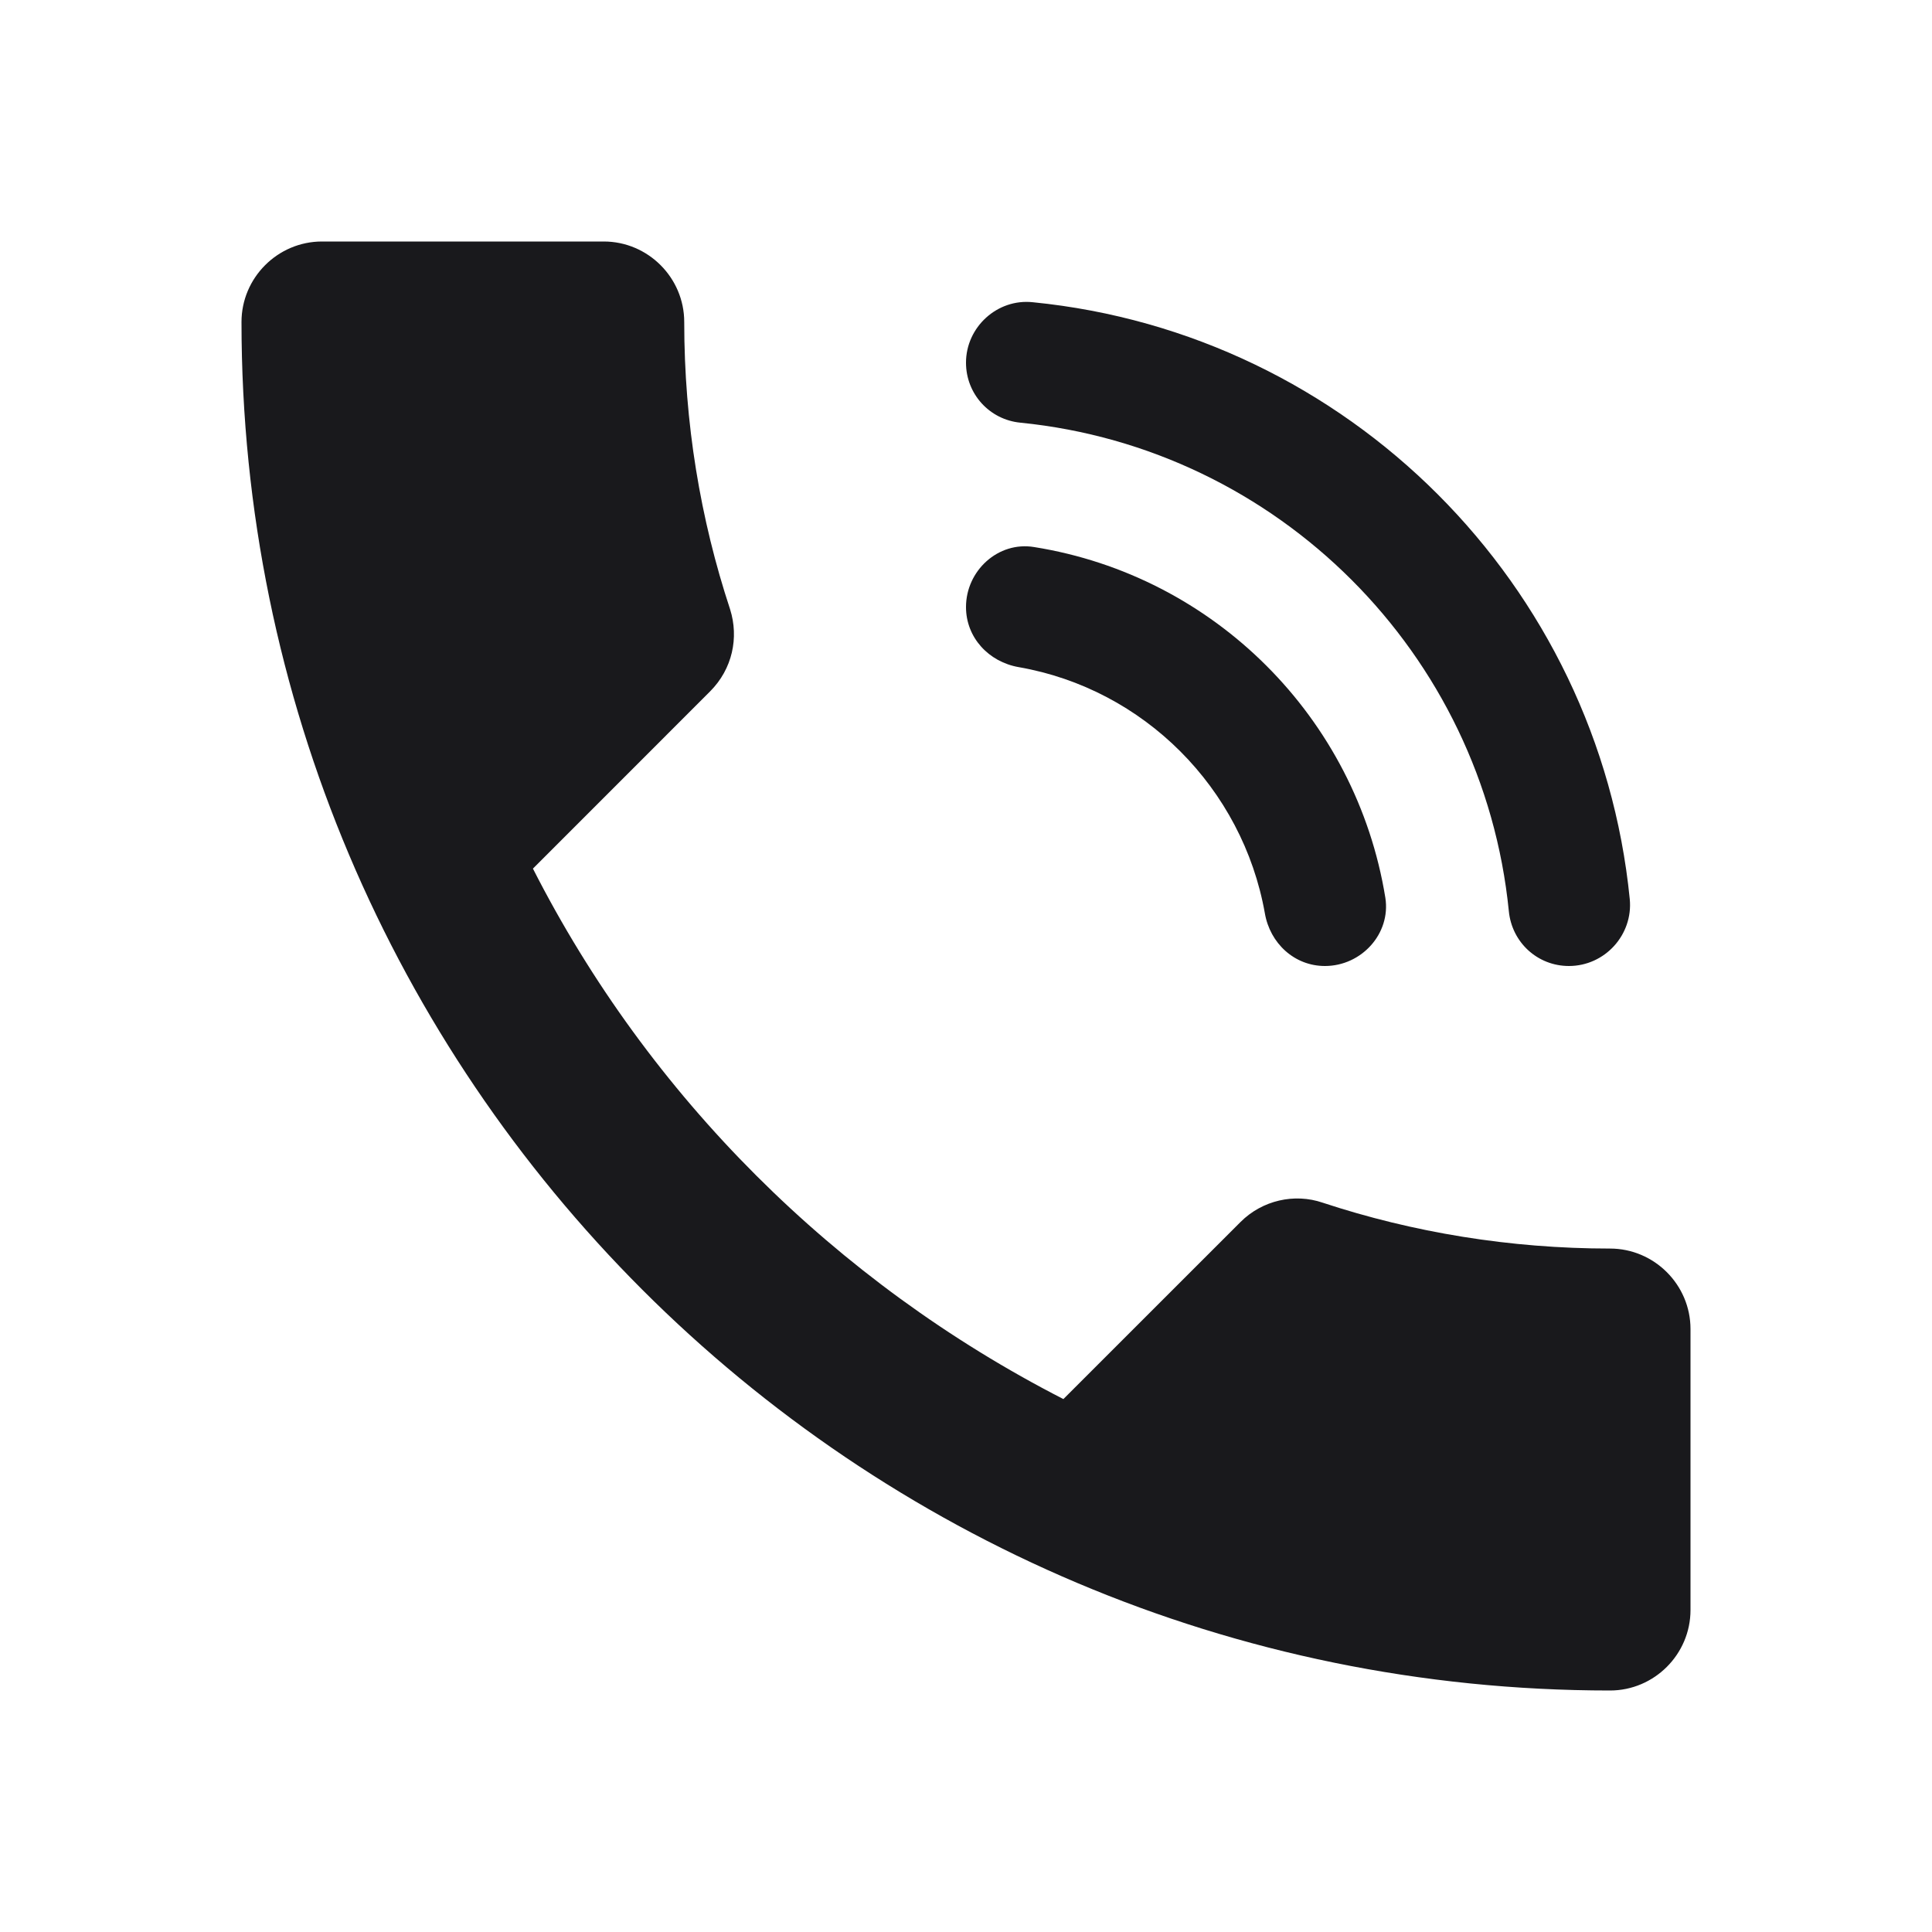 <?xml version="1.0" encoding="UTF-8"?> <svg xmlns="http://www.w3.org/2000/svg" width="32" height="32" viewBox="0 0 32 32" fill="none"> <path d="M8.827 14.387C10.747 18.16 13.84 21.24 17.613 23.173L20.547 20.24C20.907 19.88 21.44 19.76 21.907 19.92C23.4 20.413 25.013 20.68 26.667 20.68C27.4 20.68 28 21.28 28 22.013V26.667C28 27.4 27.4 28 26.667 28C14.147 28 4 17.853 4 5.333C4 4.6 4.6 4 5.333 4H10C10.733 4 11.333 4.6 11.333 5.333C11.333 7 11.6 8.6 12.093 10.093C12.24 10.56 12.133 11.08 11.76 11.453L8.827 14.387Z" fill="#19191C"></path> <path d="M17.129 9.061C16.533 8.962 16 9.452 16 10.055C16 10.56 16.376 10.964 16.874 11.05C18.947 11.412 20.581 13.053 20.95 15.126C21.035 15.624 21.44 16 21.945 16C22.548 16 23.038 15.467 22.946 14.871C22.463 11.888 20.112 9.537 17.129 9.061ZM17.108 5.006C16.518 4.942 16 5.418 16 6.007C16 6.526 16.391 6.952 16.902 7.001C21.17 7.428 24.565 10.822 24.991 15.091C25.041 15.609 25.467 16 25.986 16C26.582 16 27.051 15.482 26.994 14.892C26.476 9.679 22.328 5.524 17.108 5.006Z" fill="#19191C"></path> </svg> 